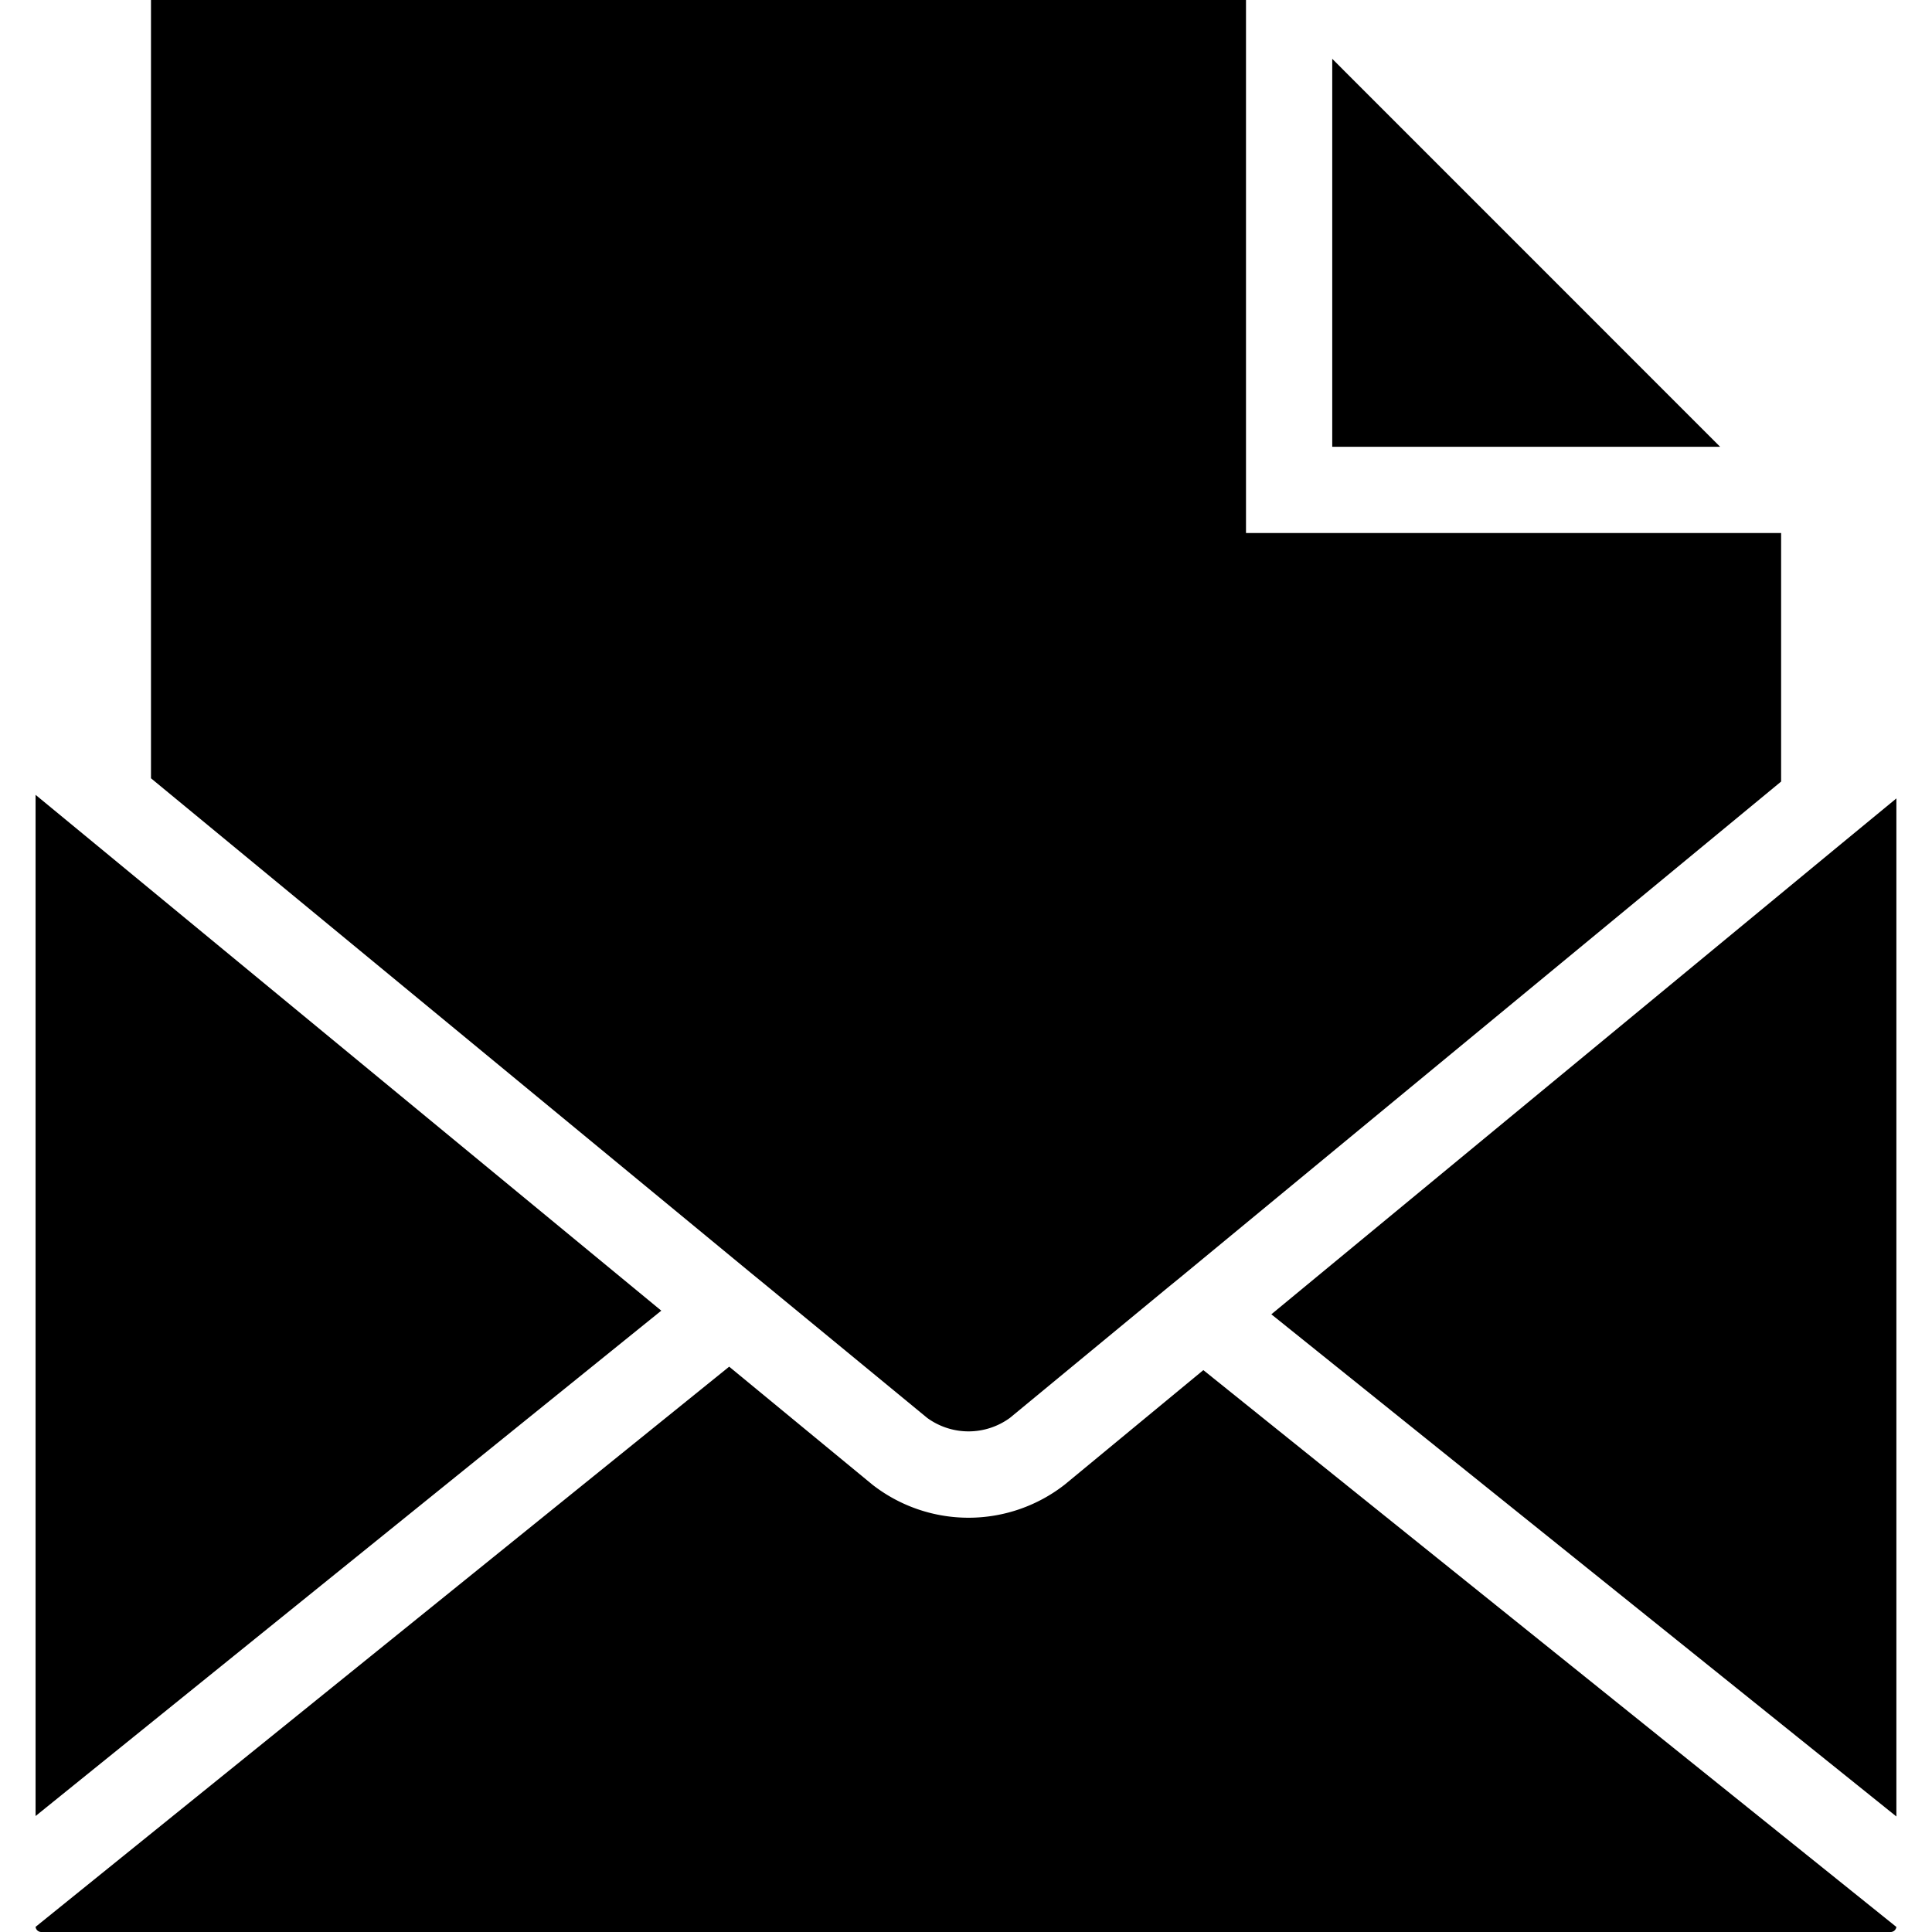 <?xml version="1.0" encoding="utf-8"?>
<svg fill="#000000" width="800px" height="800px" viewBox="-0.96 0 52.13 52.13" xmlns="http://www.w3.org/2000/svg">
  <path id="email_opened" data-name="email opened" d="M307.558,350.974v10.468h10.466Zm-15.306,33.07,4.375,3.6a1.893,1.893,0,0,0,2.235,0l4.248-3.506.368-.3,16.192-13.363V363.77H305.231V349.387H275.685v21l16.2,13.357Zm28.941-11.807-12.84,10.6-2.438,2.013L322.78,398.4V370.93Zm-38.042,7.319-8.991-7.413-1.589-1.309v27.554l16.883-13.636Zm17.193,9.886a4.216,4.216,0,0,1-5.193.005l-3.865-3.184-18.715,15.115a.155.155,0,0,0,.151.139h49.911a.158.158,0,0,0,.147-.136l-18.7-15.025Z" transform="translate(-272.571 -349.387)"/>
</svg>